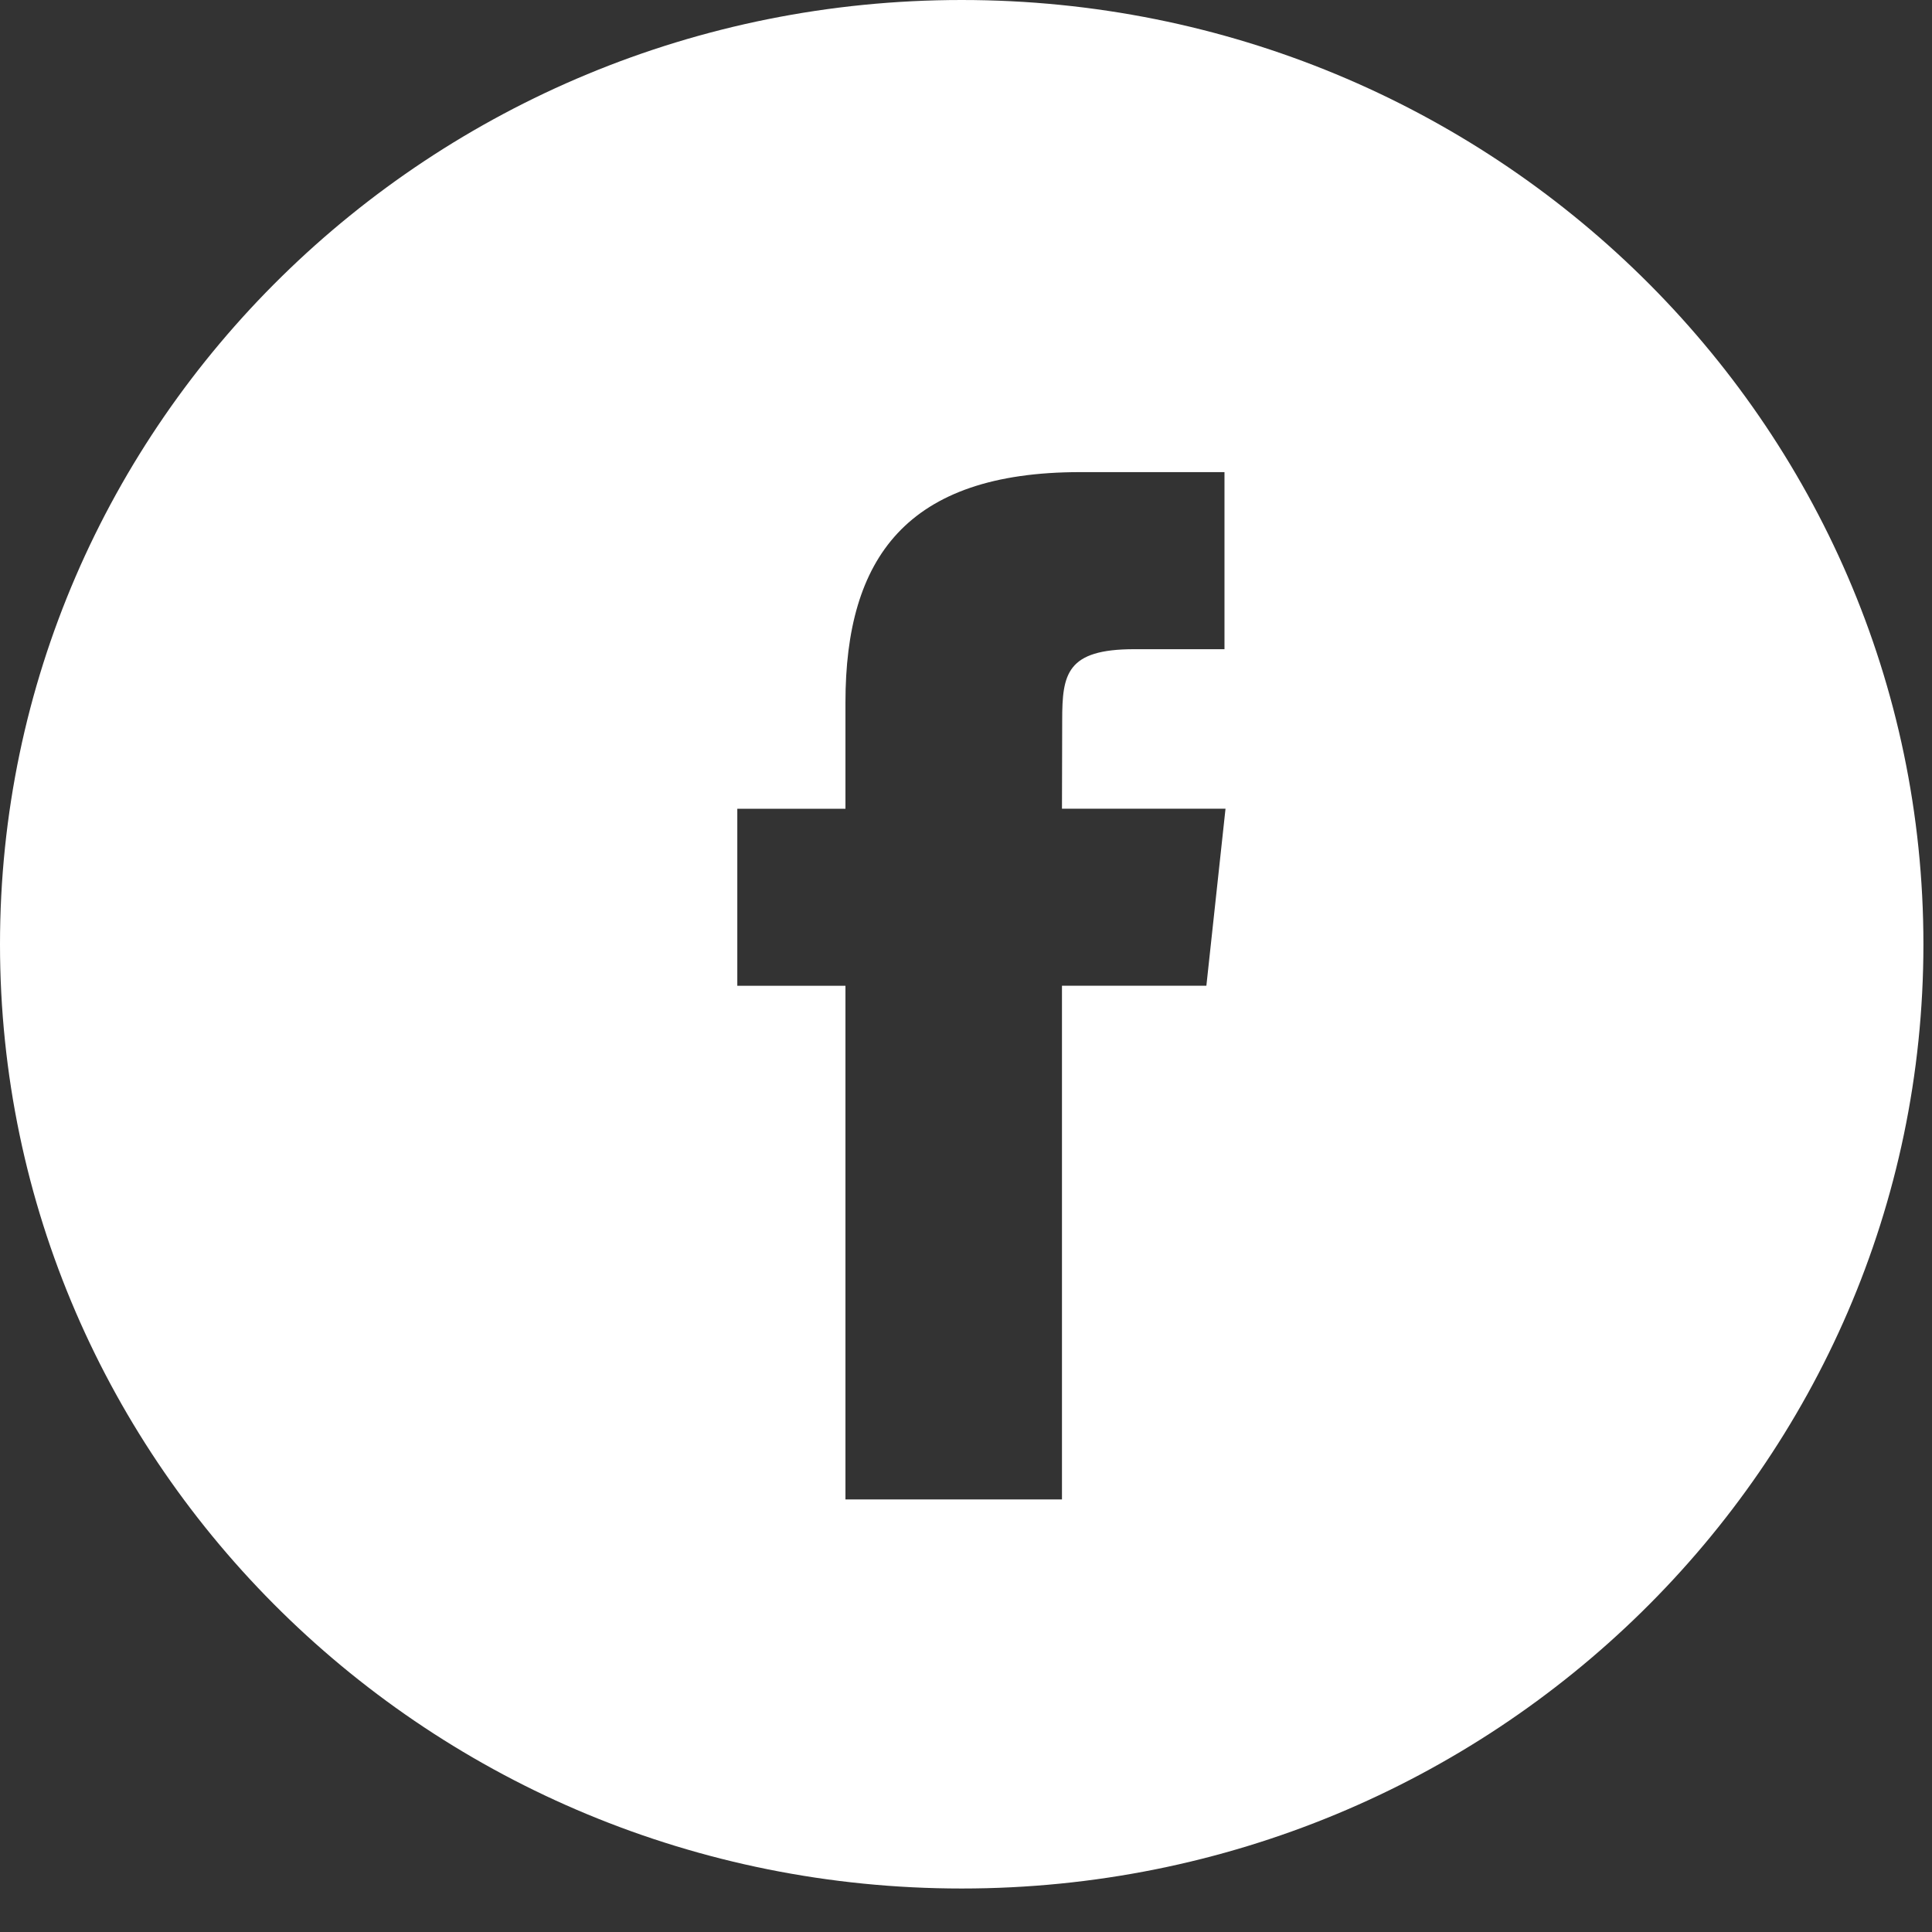 <?xml version="1.0" encoding="UTF-8"?> <svg xmlns="http://www.w3.org/2000/svg" width="43" height="43" viewBox="0 0 43 43" fill="none"><rect x="0" y="0" width="43" height="43" fill="#333333" stroke="none"/> <path fill-rule="evenodd" clip-rule="evenodd" d="M21.404 0C9.583 0 0 9.409 0 21.016C0 32.623 9.583 42.032 21.404 42.032C33.225 42.032 42.809 32.623 42.809 21.016C42.809 9.409 33.225 0 21.404 0ZM23.636 21.939V33.373H18.817V21.94H16.41V18H18.817V15.634C18.817 12.42 20.177 10.508 24.038 10.508H27.253V14.449H25.244C23.74 14.449 23.641 14.999 23.641 16.027L23.636 17.999H27.276L26.85 21.939H23.636Z" fill="white"></path> </svg> 